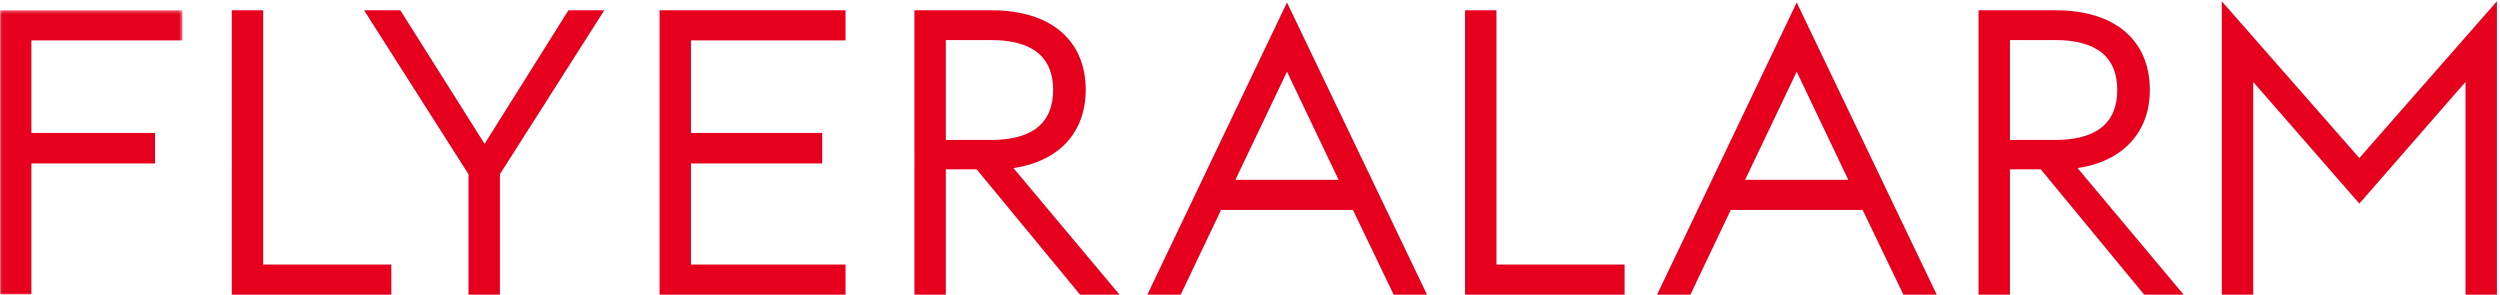 <svg width="789" height="93" xmlns="http://www.w3.org/2000/svg" xmlns:xlink="http://www.w3.org/1999/xlink"><defs><path id="a" d="M.06.246h57.513V90H.06z"/></defs><g fill="none" fill-rule="evenodd"><g transform="translate(0 3)"><mask id="b" fill="#fff"><use xlink:href="#a"/></mask><path fill="#E6001E" mask="url(#b)" d="M0 90h9.913V48.587h39.01v-9.635H9.913V9.76h47.66V.246H0V90"/></g><path fill="#E6001E" d="M83.065 3.246h-9.914V93h50.354v-9.51h-40.44V3.246M152.934 45.399L126.678 3.771l-.329-.525h-11.442l32.948 51.735V93h9.914V54.981L190.72 3.246h-11.322l-26.464 42.153M208.159 93h58.694v-9.51h-48.781V51.587h41.417v-9.635h-41.417V12.76h48.781V3.246h-58.694V93M332.37 28.404c0 10.462-6.612 15.768-19.653 15.768h-14.213V12.636h14.213c13.041 0 19.653 5.305 19.653 15.768zm4.171 16.645c4-4.267 6.114-10.022 6.114-16.645 0-15.753-11.099-25.158-29.691-25.158h-24.373V93h9.913V53.433h9.725l32.601 39.51.047.057h12.455l-33.485-39.951c6.99-1.038 12.757-3.8 16.694-8zM422.454 56.743h-32.56l16.28-34.115 16.28 34.115zM406.172.779l-43.966 91.997-.106.224h10.528l12.738-26.746h41.619l12.822 26.658.042.088h10.524l-44.06-91.926-.141-.295zM472.284 3.246h-9.915V93h50.355v-9.51h-40.44V3.246M583.319 56.743H550.76l16.279-34.115 16.28 34.115zM567.039.779L522.967 93h10.526l12.738-26.746h41.621l12.82 26.658.042.088h10.527l-44.06-91.926-.142-.295zM668.205 28.404c0 10.462-6.613 15.768-19.655 15.768h-14.209V12.636h14.209c13.042 0 19.655 5.305 19.655 15.768zm10.285 0c0-15.753-11.099-25.158-29.691-25.158h-24.373V93h9.915V53.433h9.722l32.312 39.16.338.407h12.452l-33.483-39.951c14.289-2.12 22.808-11.315 22.808-24.645zM744.613 49.876L701.194.399V93h9.915V25.849l33.386 38.267.118.136 33.503-38.403V93h9.915V.399l-43.418 49.477"/></g></svg>